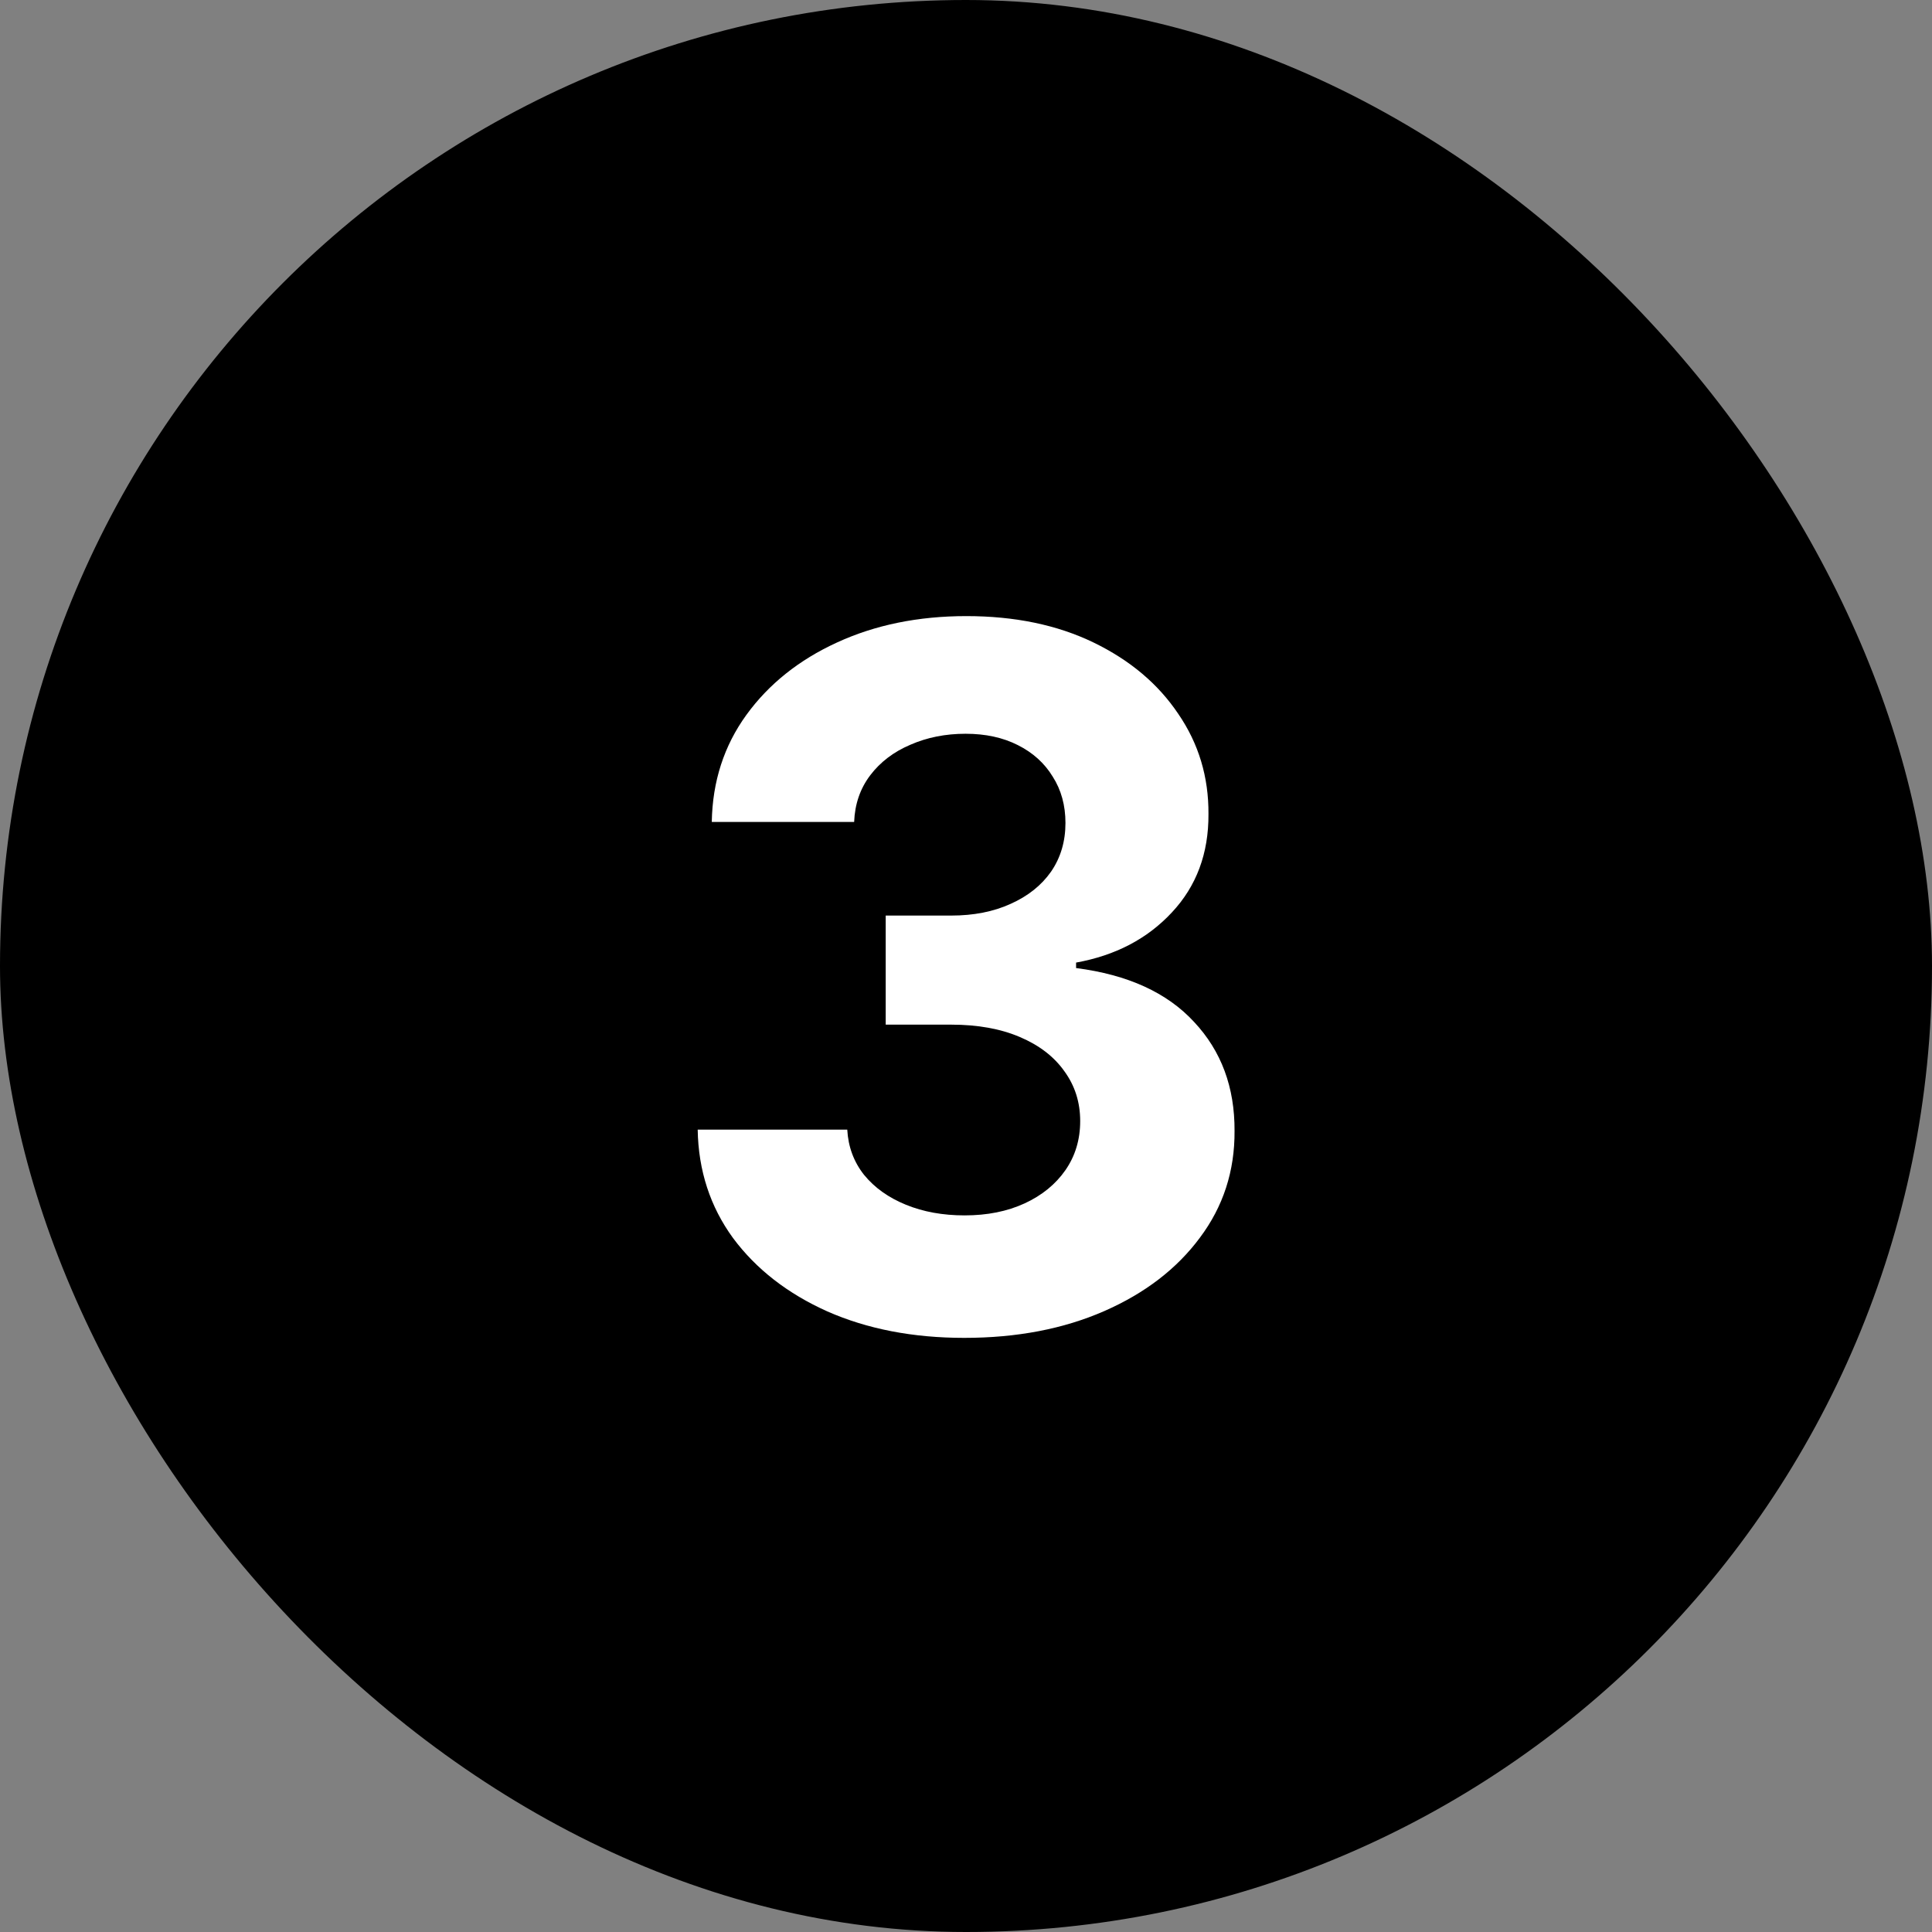<svg width="48" height="48" viewBox="0 0 48 48" fill="none" xmlns="http://www.w3.org/2000/svg">
<rect x="0" y="0" width="48" height="48" fill="#808080" stroke="none"/>
<rect width="48" height="48" rx="24" fill="#D1D1D1" style="fill:#D1D1D1;fill:color(display-p3 0.82 0.82 0.82);fill-opacity:1;"/>
<path d="M23.956 33.239C22.684 33.239 21.55 33.02 20.556 32.582C19.567 32.139 18.786 31.531 18.212 30.759C17.644 29.98 17.351 29.082 17.334 28.065H21.05C21.073 28.491 21.212 28.866 21.468 29.19C21.729 29.509 22.076 29.756 22.508 29.932C22.939 30.108 23.425 30.196 23.965 30.196C24.527 30.196 25.024 30.097 25.456 29.898C25.888 29.699 26.226 29.423 26.471 29.071C26.715 28.719 26.837 28.312 26.837 27.852C26.837 27.386 26.706 26.974 26.445 26.616C26.189 26.253 25.82 25.969 25.337 25.764C24.86 25.56 24.291 25.457 23.633 25.457H22.005V22.747H23.633C24.189 22.747 24.681 22.651 25.107 22.457C25.539 22.264 25.874 21.997 26.113 21.656C26.351 21.31 26.471 20.906 26.471 20.446C26.471 20.009 26.365 19.625 26.155 19.296C25.951 18.96 25.661 18.699 25.286 18.511C24.916 18.324 24.485 18.23 23.99 18.23C23.49 18.23 23.033 18.321 22.618 18.503C22.203 18.679 21.871 18.932 21.621 19.261C21.371 19.591 21.238 19.977 21.221 20.421H17.684C17.701 19.415 17.988 18.528 18.544 17.761C19.101 16.994 19.851 16.395 20.794 15.963C21.743 15.526 22.814 15.307 24.008 15.307C25.212 15.307 26.266 15.526 27.169 15.963C28.073 16.401 28.774 16.991 29.274 17.736C29.78 18.474 30.03 19.304 30.024 20.224C30.03 21.202 29.726 22.017 29.113 22.671C28.505 23.324 27.712 23.739 26.735 23.915V24.051C28.019 24.216 28.996 24.662 29.666 25.389C30.343 26.111 30.678 27.014 30.672 28.099C30.678 29.094 30.391 29.977 29.811 30.75C29.238 31.523 28.445 32.131 27.434 32.574C26.422 33.017 25.263 33.239 23.956 33.239Z" fill="white" style="fill:white;fill-opacity:1;"/>
</svg>

